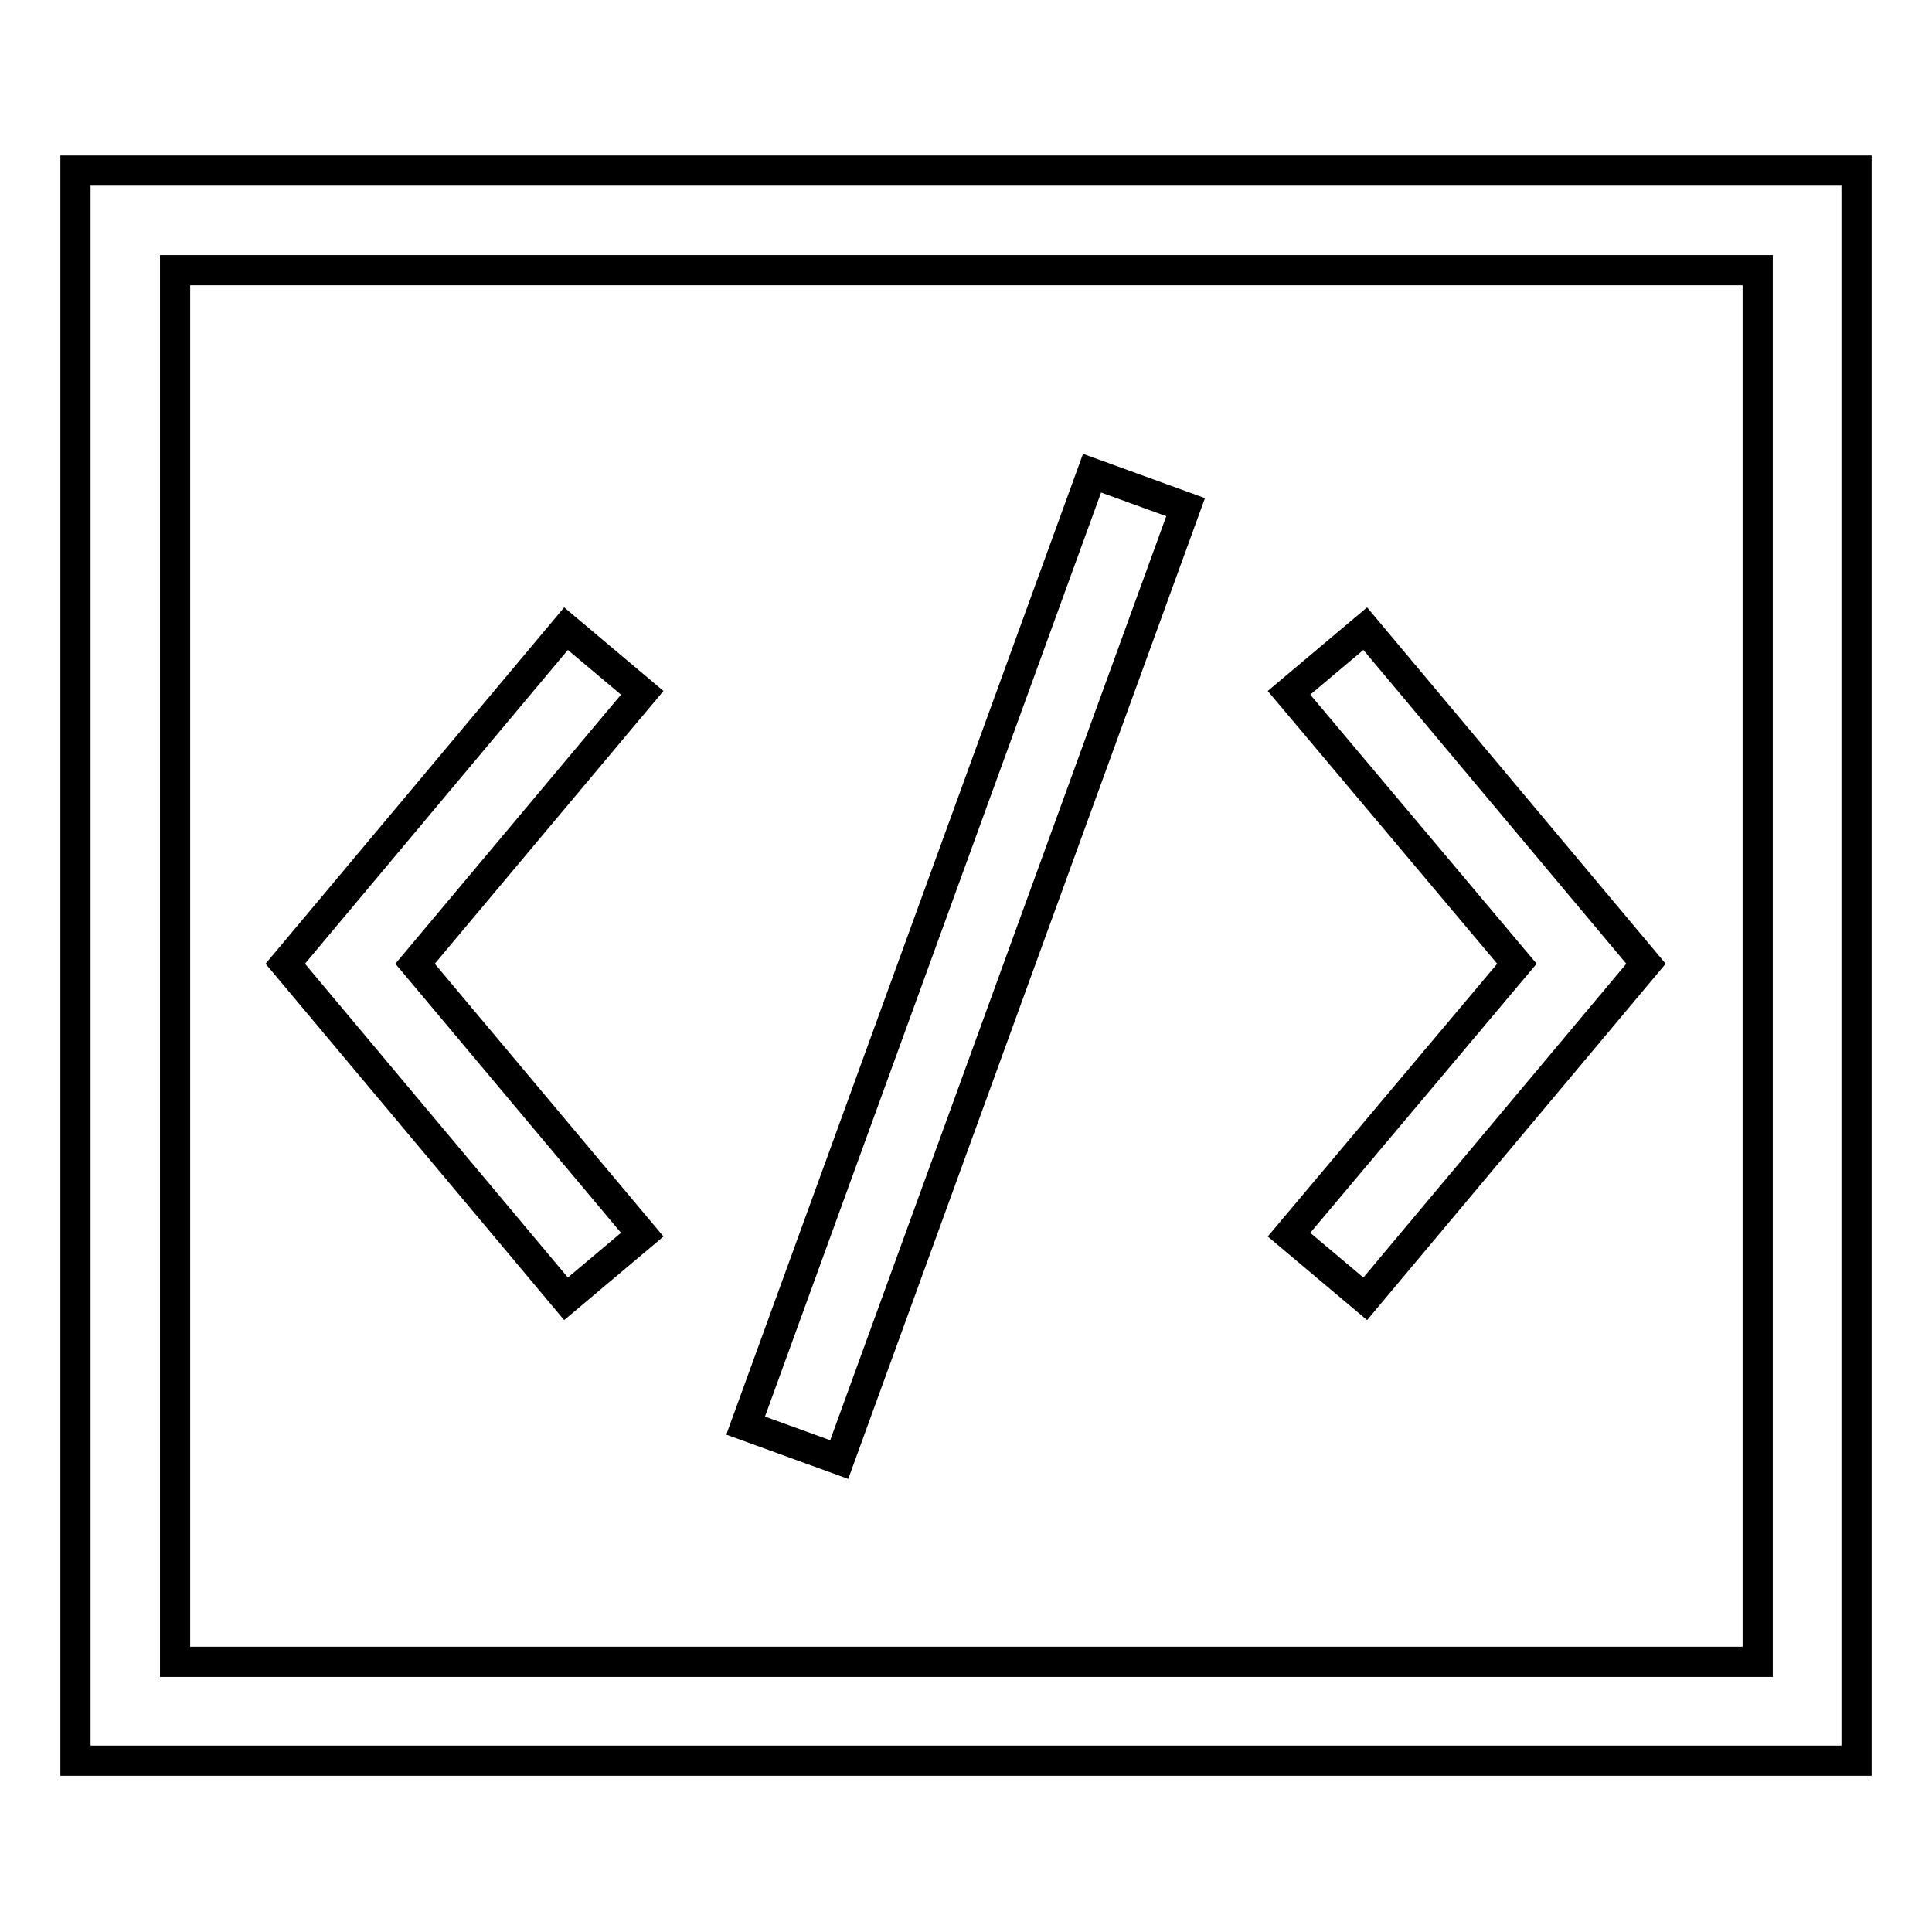 <?xml version="1.0" encoding="utf-8"?>
<!-- Svg Vector Icons : http://www.onlinewebfonts.com/icon -->
<!DOCTYPE svg PUBLIC "-//W3C//DTD SVG 1.1//EN" "http://www.w3.org/Graphics/SVG/1.1/DTD/svg11.dtd">
<svg version="1.1" xmlns="http://www.w3.org/2000/svg" xmlns:xlink="http://www.w3.org/1999/xlink" x="0px" y="0px" viewBox="0 0 256 256" enable-background="new 0 0 256 256" xml:space="preserve">
<g> <path stroke-width="4" fill-opacity="0" stroke="#000000"  d="M10,22.6v210.7h236V22.6H10z M232.8,220.2H23.2V35.8h209.7V220.2z M201,127.7l-30.2-35.9l10.1-8.5 l37.2,44.4l-37.2,44.4l-10.1-8.5L201,127.7L201,127.7z M37.8,127.7l37.2-44.4l10.1,8.5L55,127.7l30.1,35.9l-10.1,8.5L37.8,127.7 L37.8,127.7z M111.2,193.4l-12.4-4.5l45.9-126.2l12.4,4.5L111.2,193.4L111.2,193.4z"/></g>
</svg>